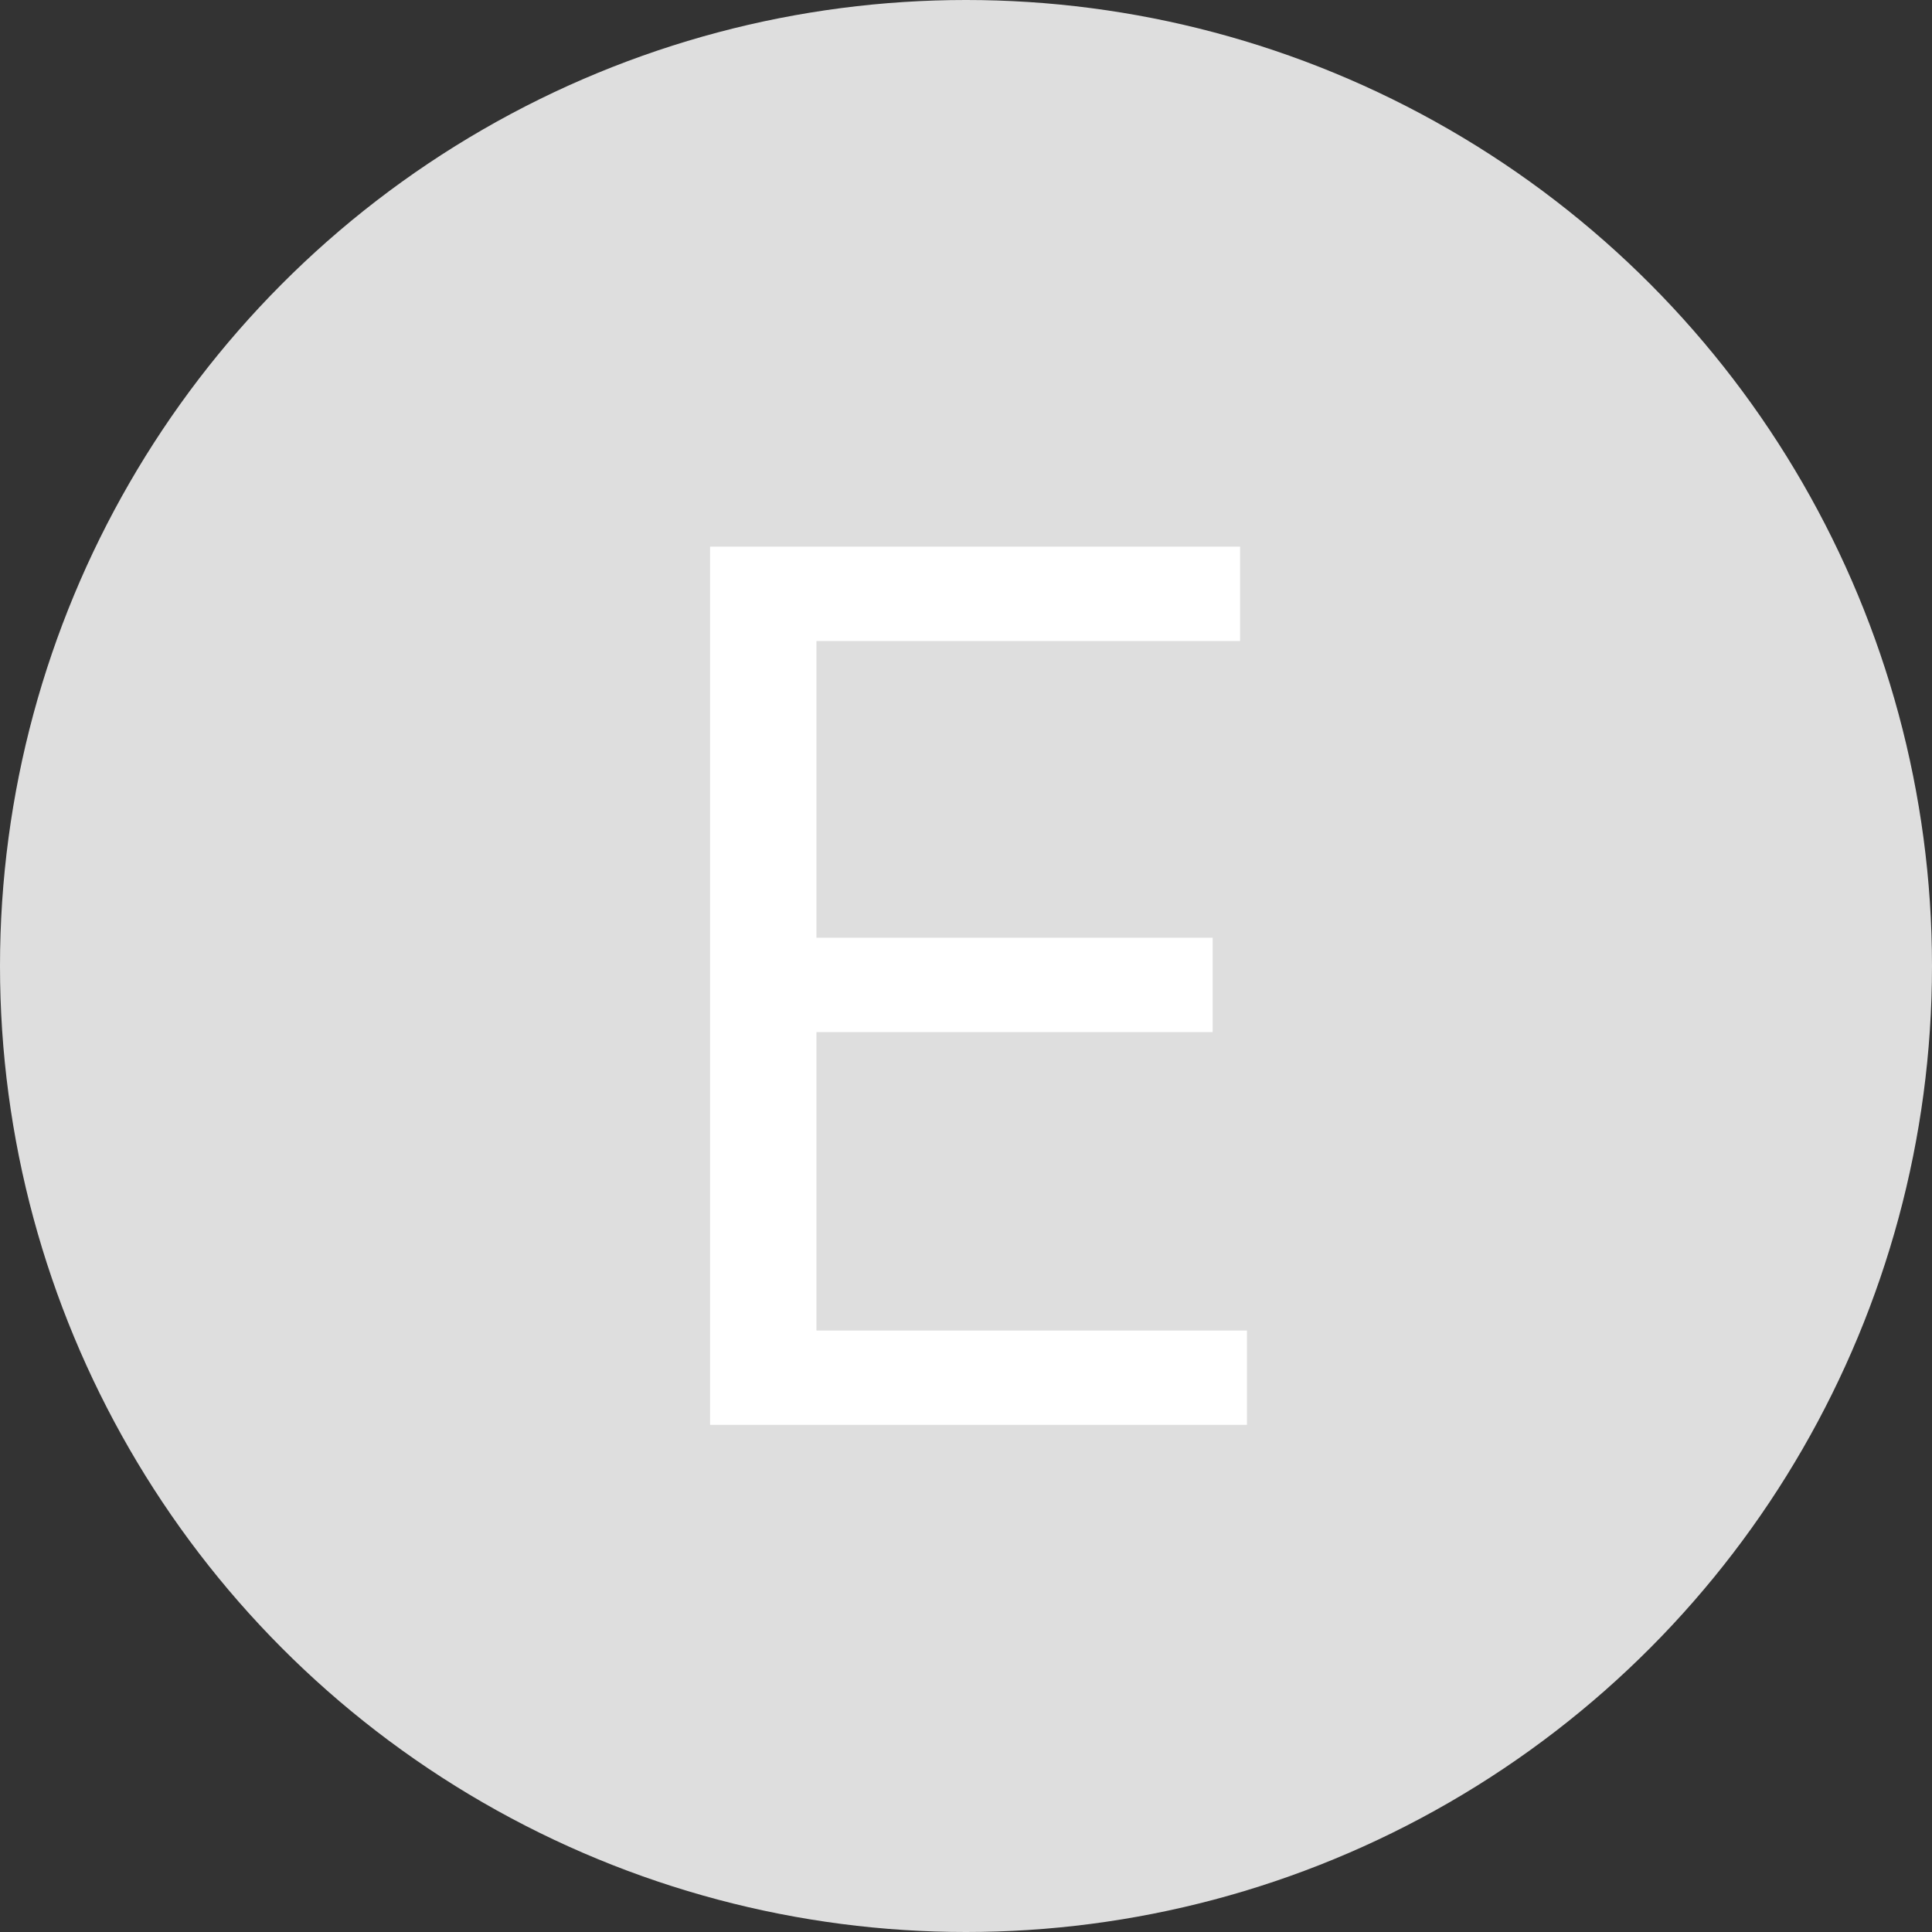 <?xml version="1.0" encoding="UTF-8"?> <svg xmlns="http://www.w3.org/2000/svg" width="80" height="80" viewBox="0 0 80 80" fill="none"><rect x="0" y="0" width="80" height="80" fill="#333333" stroke="none"/><circle cx="40" cy="40" r="40" fill="#DEDEDE"></circle><path d="M29.403 59V22.636H51.349V26.543H33.807V38.83H50.213V42.736H33.807V55.094H51.633V59H29.403Z" fill="white"></path></svg> 